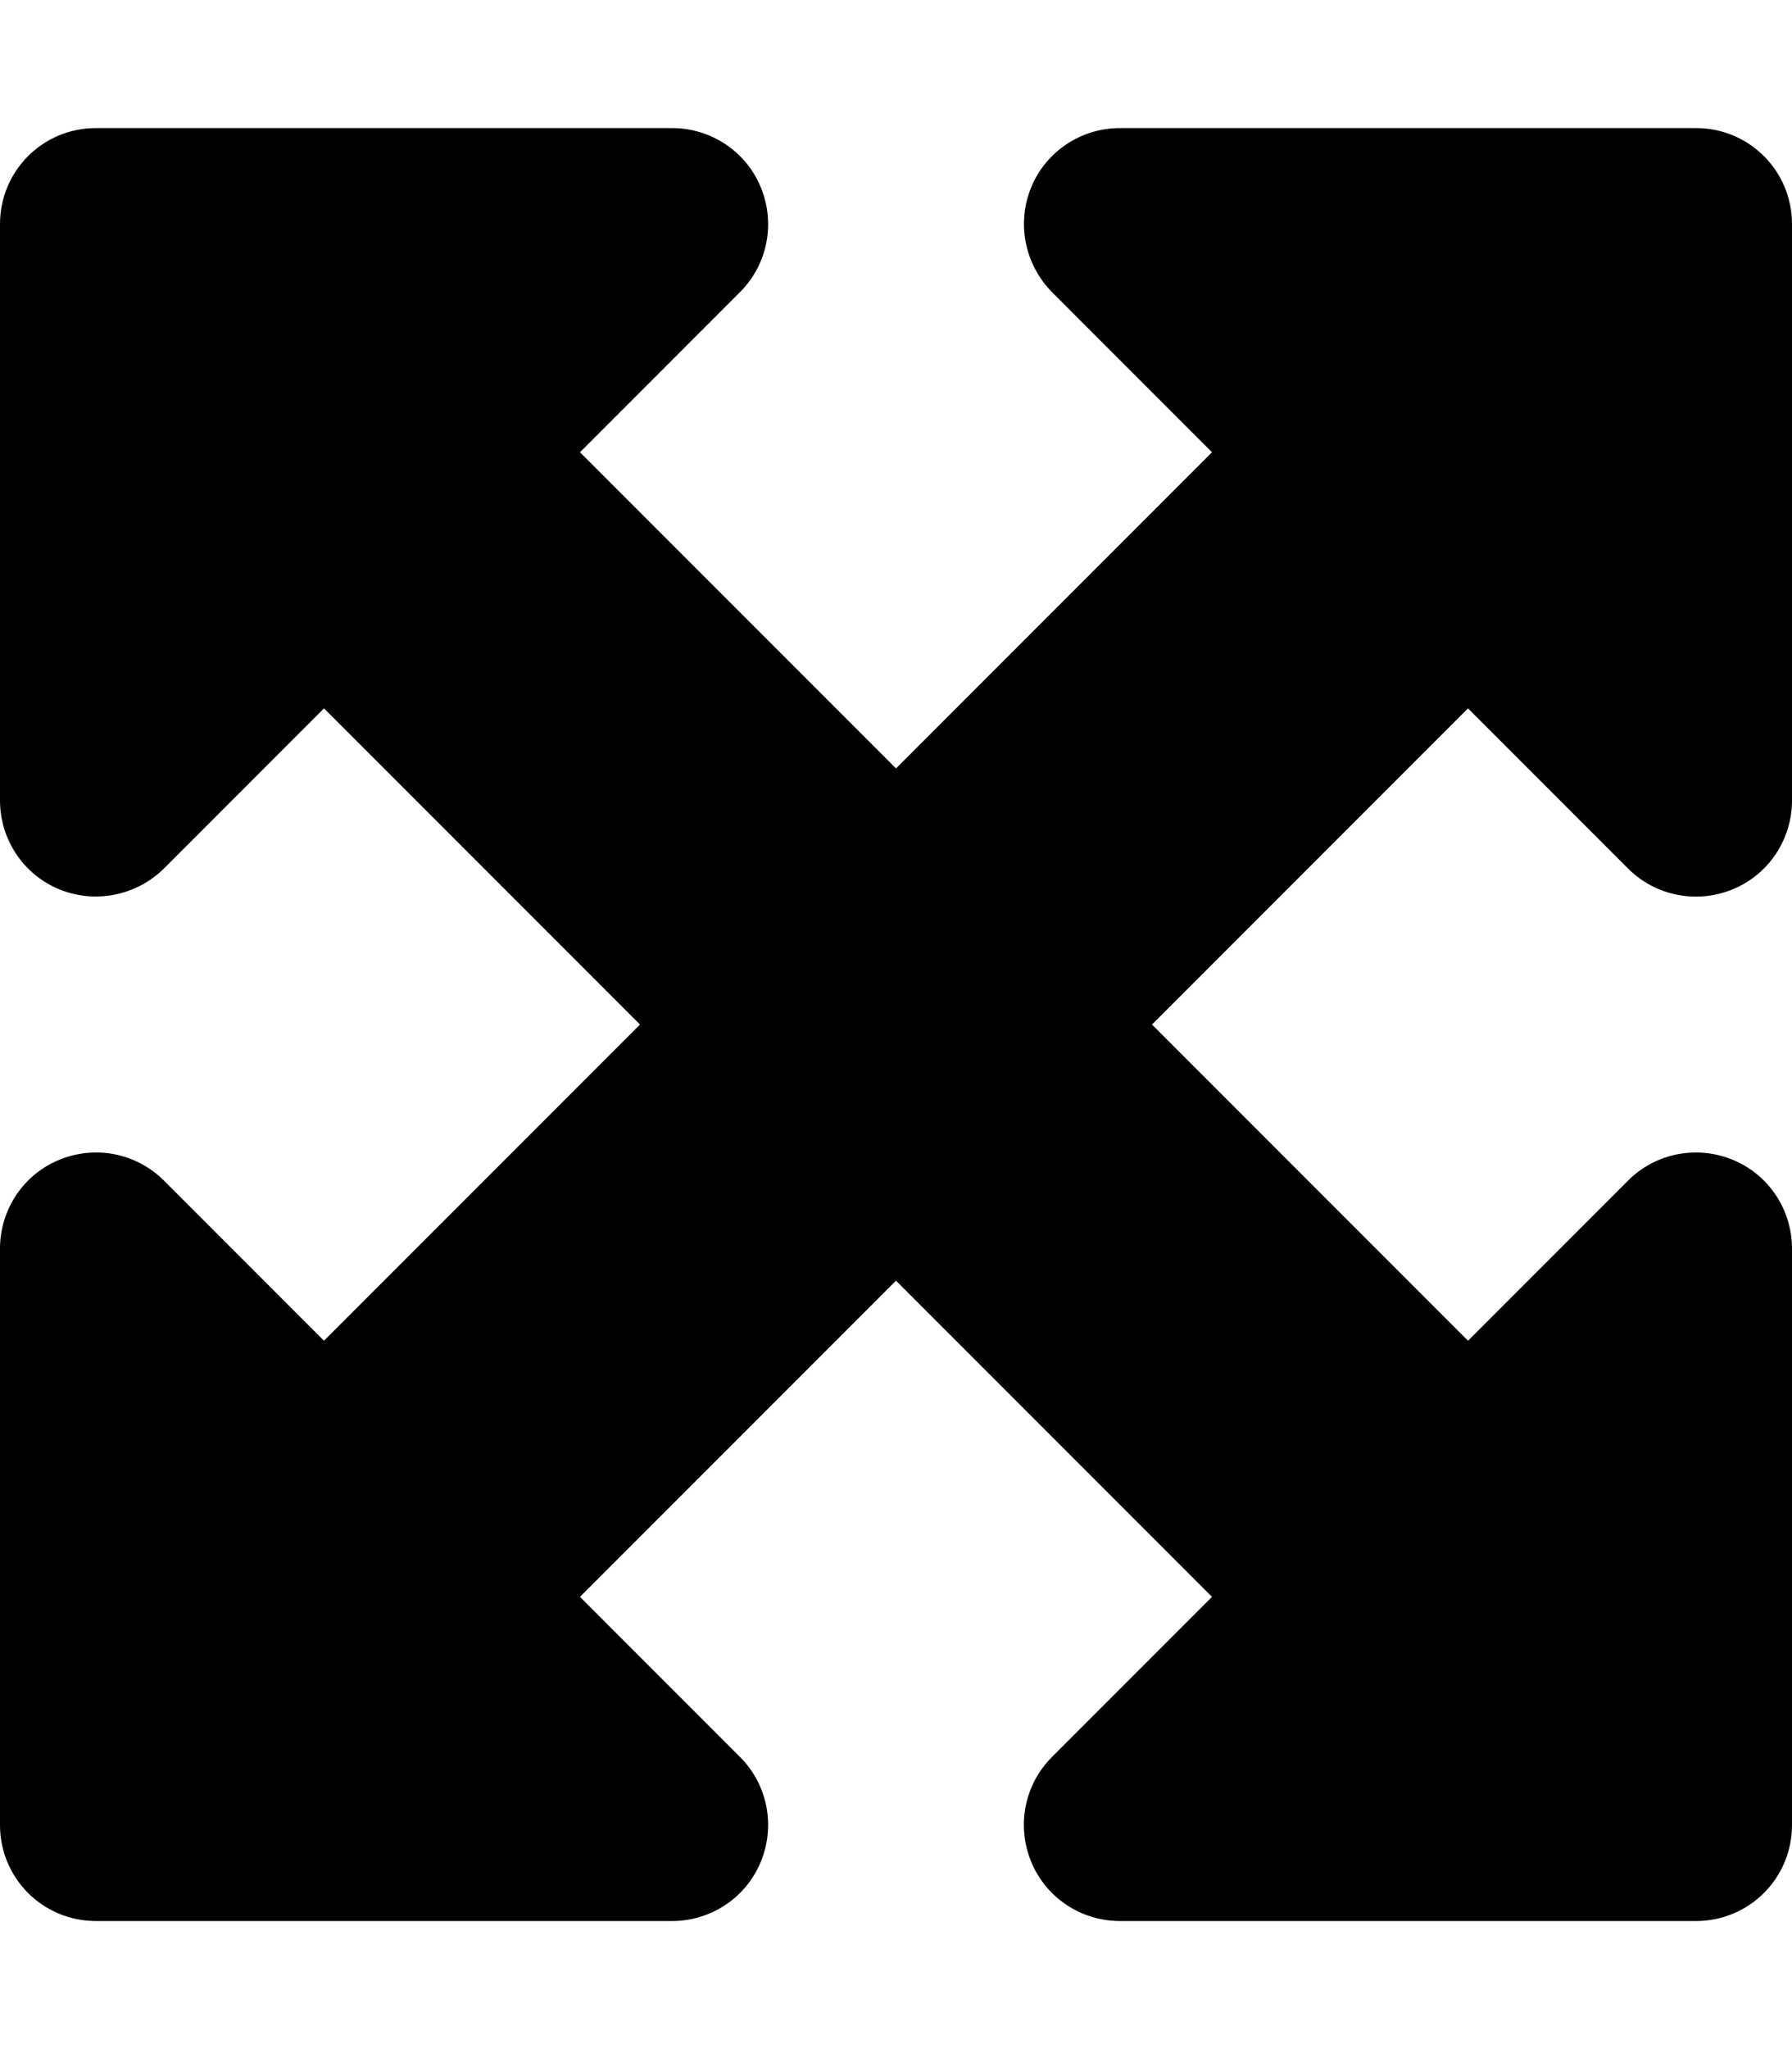<svg xmlns="http://www.w3.org/2000/svg" viewBox="0 0 448 512"><!--! Font Awesome Free 7.0.0 by @fontawesome - https://fontawesome.com License - https://fontawesome.com/license/free (Icons: CC BY 4.0, Fonts: SIL OFL 1.1, Code: MIT License) Copyright 2025 Fonticons, Inc. --><path fill="currentColor" d="M168 32L24 32C10.7 32 0 42.7 0 56L0 200c0 9.7 5.8 18.5 14.8 22.2S34.1 223.8 41 217l40-40 79 79-79 79-40-40c-6.9-6.9-17.2-8.9-26.2-5.2S0 302.3 0 312L0 456c0 13.3 10.7 24 24 24l144 0c9.7 0 18.5-5.8 22.2-14.8s1.7-19.3-5.2-26.2l-40-40 79-79 79 79-40 40c-6.9 6.9-8.9 17.2-5.2 26.2S270.3 480 280 480l144 0c13.3 0 24-10.7 24-24l0-144c0-9.7-5.8-18.5-14.8-22.2s-19.3-1.7-26.2 5.2l-40 40-79-79 79-79 40 40c6.9 6.9 17.2 8.9 26.2 5.2S448 209.7 448 200l0-144c0-13.3-10.7-24-24-24L280 32c-9.7 0-18.5 5.8-22.2 14.8S256.2 66.1 263 73l40 40-79 79-79-79 40-40c6.9-6.9 8.9-17.2 5.2-26.2S177.7 32 168 32z"/></svg>
